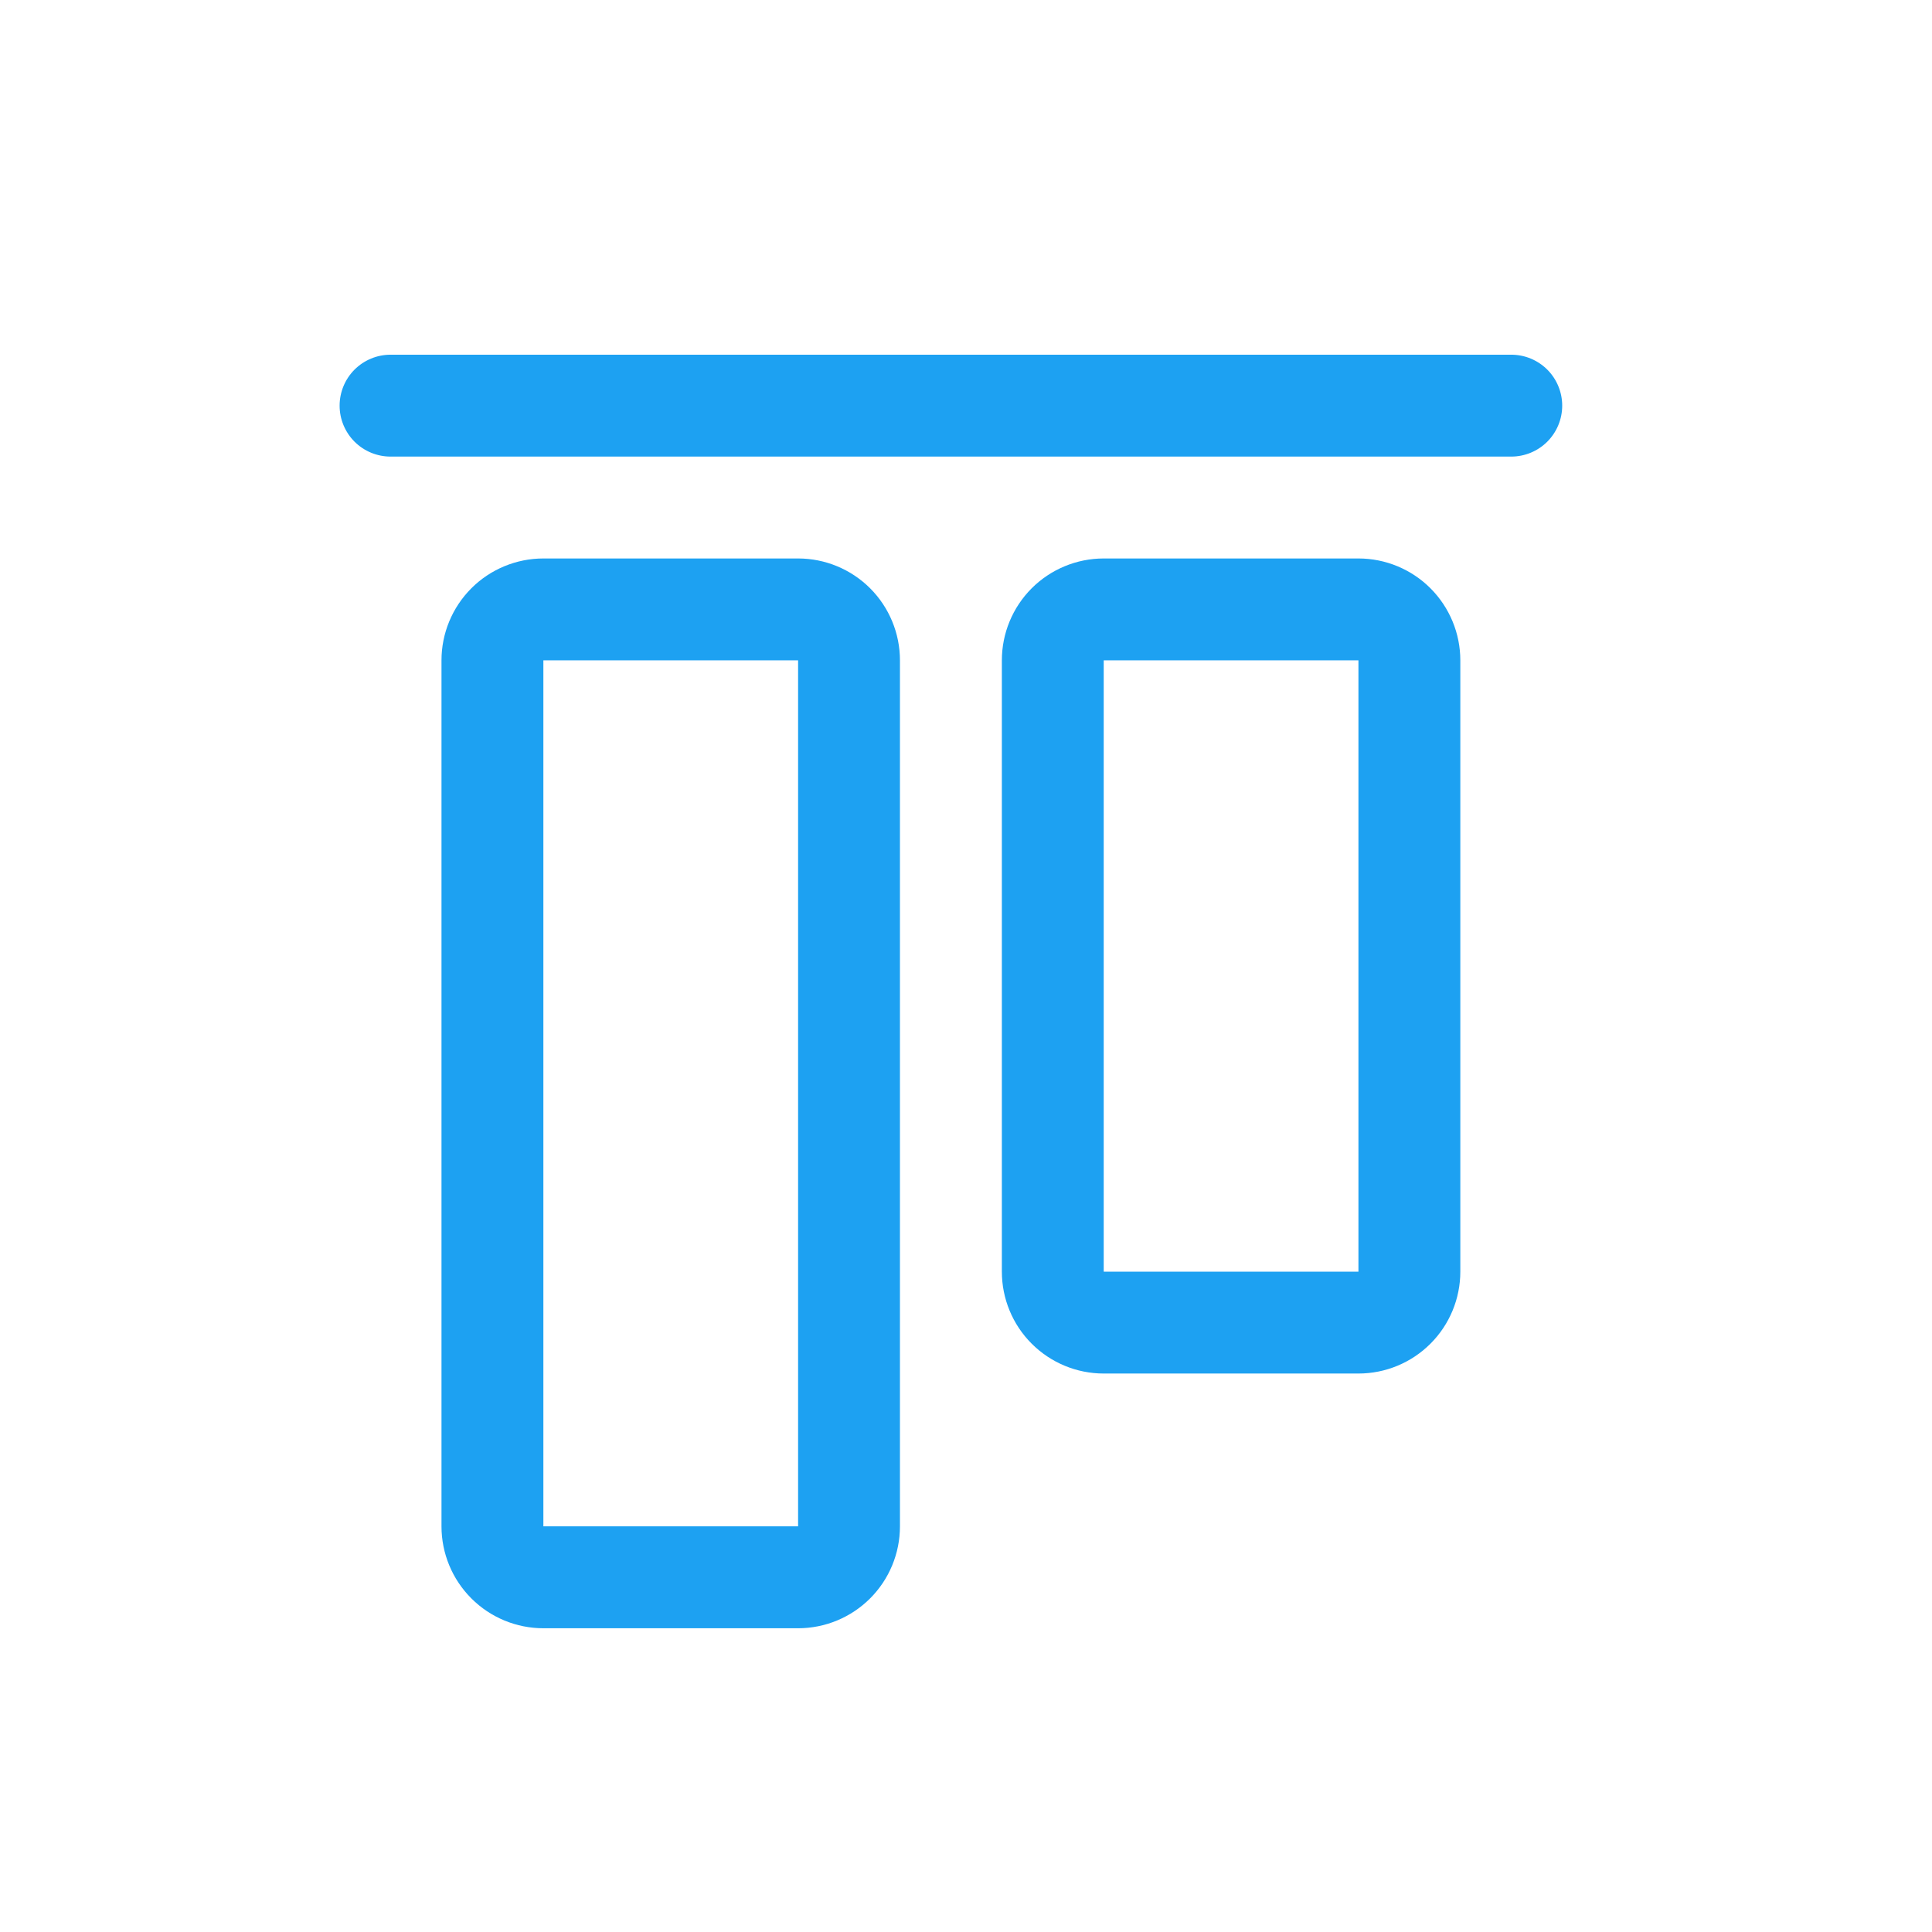 <svg xmlns="http://www.w3.org/2000/svg" width="64" height="64" viewBox="0 0 64 64" fill="none"><path d="M51.75 13.438C51.75 13.885 51.572 14.314 51.256 14.631C50.939 14.947 50.51 15.125 50.062 15.125H12.938C12.49 15.125 12.061 14.947 11.744 14.631C11.428 14.314 11.25 13.885 11.25 13.438C11.25 12.99 11.428 12.561 11.744 12.244C12.061 11.928 12.49 11.75 12.938 11.75H50.062C50.51 11.75 50.939 11.928 51.256 12.244C51.572 12.561 51.75 12.99 51.75 13.438ZM48.375 21.875V42.125C48.375 43.02 48.019 43.879 47.386 44.511C46.754 45.144 45.895 45.5 45 45.5H36.562C35.667 45.5 34.809 45.144 34.176 44.511C33.543 43.879 33.188 43.02 33.188 42.125V21.875C33.188 20.98 33.543 20.122 34.176 19.488C34.809 18.856 35.667 18.5 36.562 18.5H45C45.895 18.5 46.754 18.856 47.386 19.488C48.019 20.122 48.375 20.98 48.375 21.875ZM45 21.875H36.562V42.125H45V21.875ZM29.812 21.875V50.562C29.812 51.458 29.457 52.316 28.824 52.949C28.191 53.582 27.333 53.938 26.438 53.938H18C17.105 53.938 16.246 53.582 15.614 52.949C14.981 52.316 14.625 51.458 14.625 50.562V21.875C14.625 20.98 14.981 20.122 15.614 19.488C16.246 18.856 17.105 18.5 18 18.5H26.438C27.333 18.5 28.191 18.856 28.824 19.488C29.457 20.122 29.812 20.98 29.812 21.875ZM26.438 21.875H18V50.562H26.438V21.875Z" fill="#1DA1F2"></path></svg>